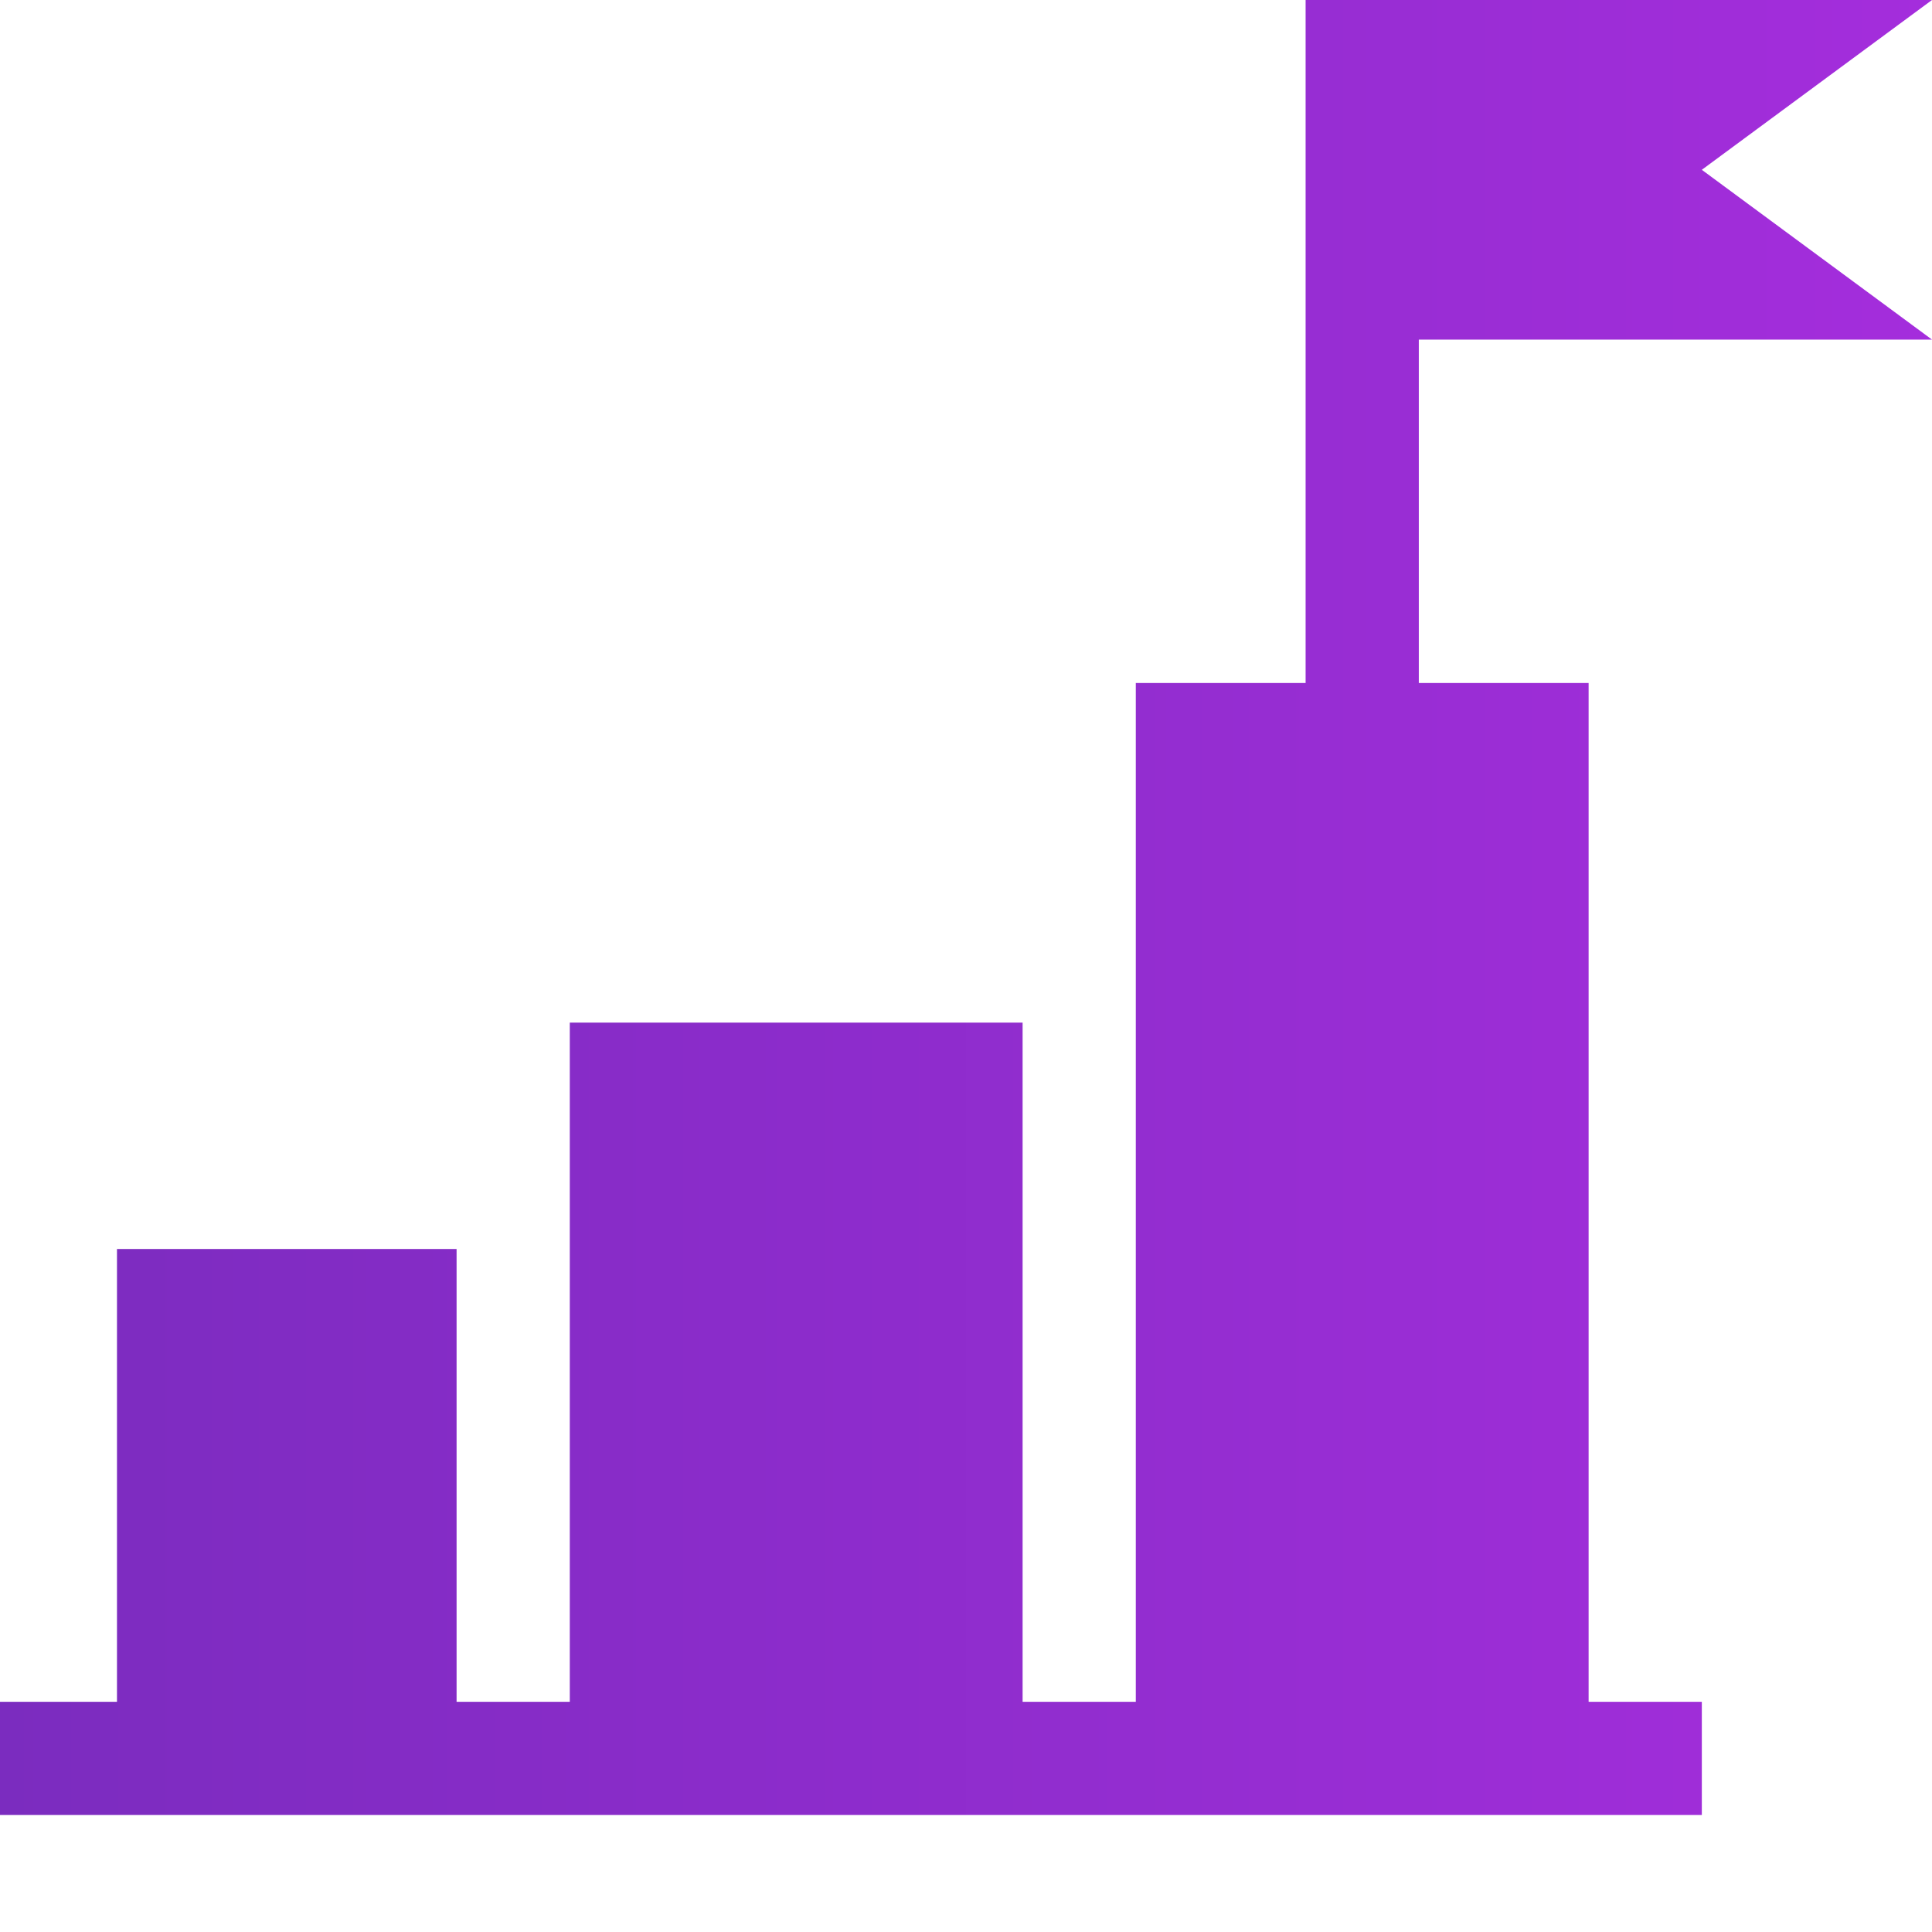 <?xml version="1.0" encoding="UTF-8"?> <svg xmlns="http://www.w3.org/2000/svg" width="512" height="512" viewBox="0 0 512 512" fill="none"> <path d="M346 0V181H301V451H271V271H151V451H121V331H31V451H0V481H451V451H421V181H376V90H512L451 45L512 0H346Z" fill="url(#paint0_linear_406_125)"></path> <defs> <linearGradient id="paint0_linear_406_125" x1="9.53674e-07" y1="240.5" x2="512" y2="240.5" gradientUnits="userSpaceOnUse"> <stop stop-color="#7B2CBF"></stop> <stop offset="1" stop-color="#A42DDC"></stop> </linearGradient> </defs> </svg> 